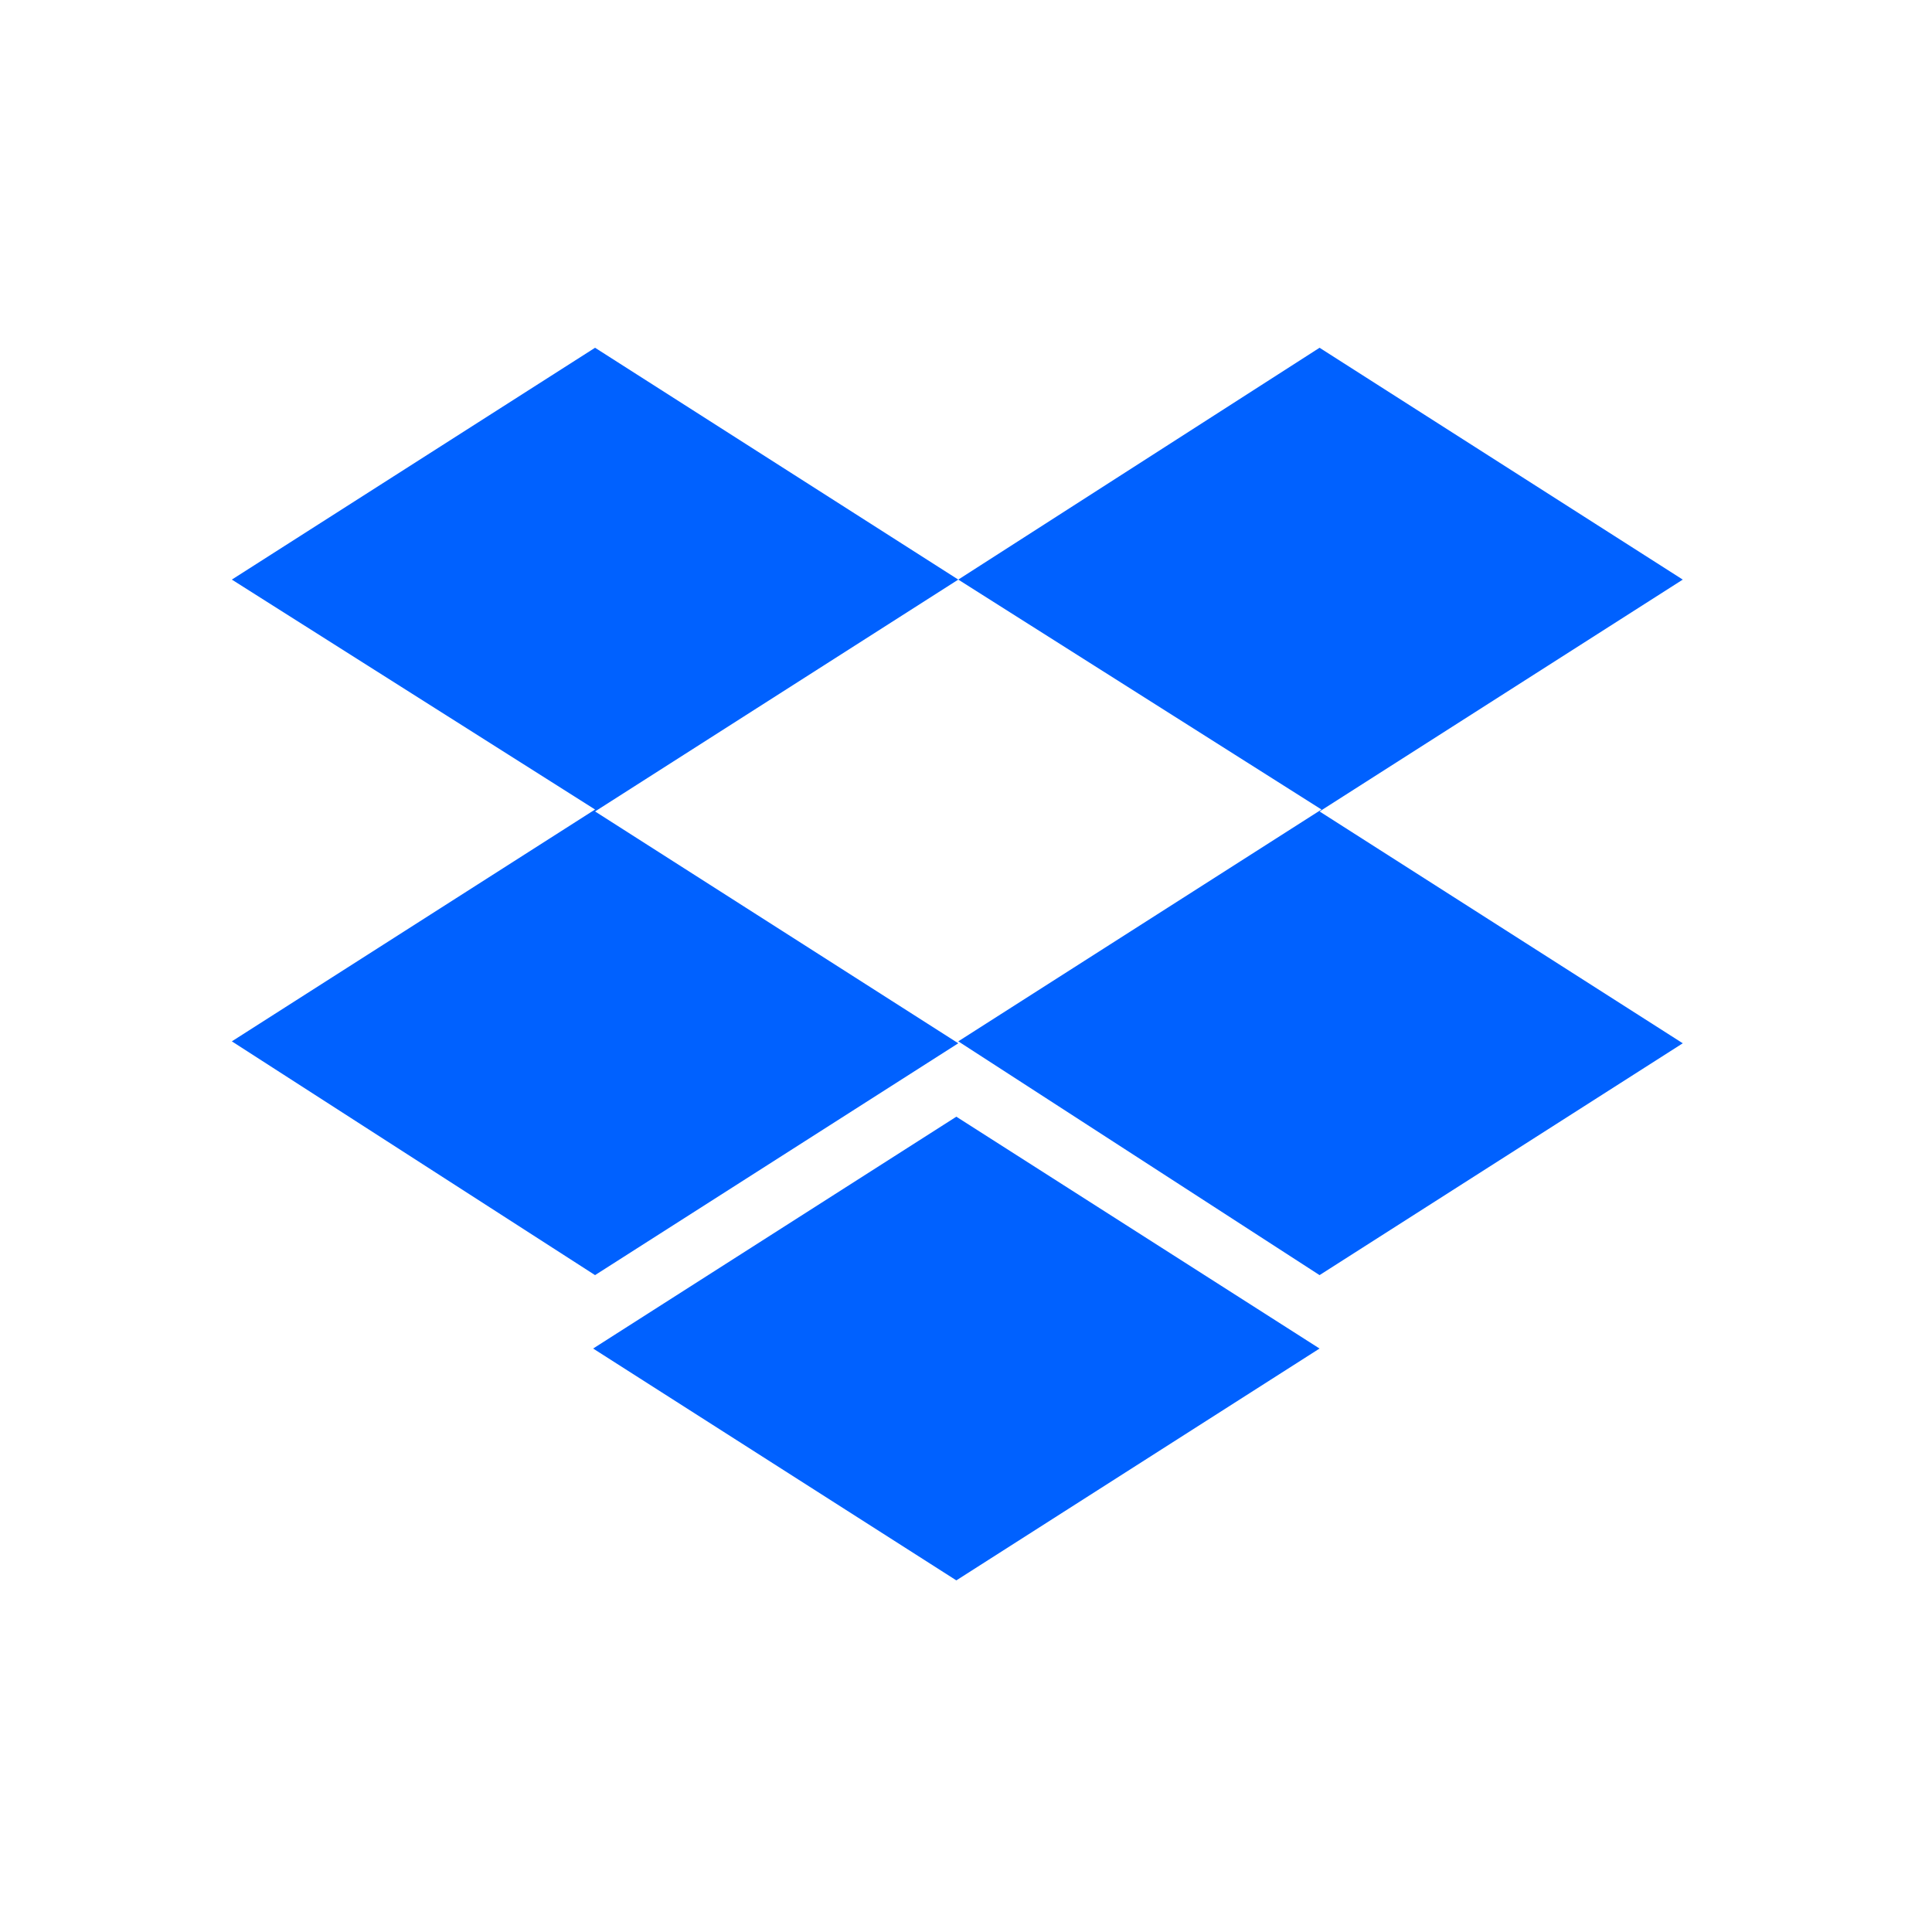 
<svg width="100px" height="100px" viewBox="0 0 100 100" version="1.1" xmlns="http://www.w3.org/2000/svg" xmlns:xlink="http://www.w3.org/1999/xlink">
    <!-- Generator: Sketch 50 (54983) - http://www.bohemiancoding.com/sketch -->
    <desc>Created with Sketch.</desc>
    <defs></defs>
    <g id="Page-1" stroke="none" stroke-width="1" fill="none" fill-rule="evenodd">
        <g id="Group">
            <rect id="Rectangle" fill="#FFFFFF" x="0" y="0" width="100" height="100"></rect>
            <g id="dropbox" transform="translate(12, 18)" fill="#0061FF" fill-rule="nonzero">
                <path d="M37.6,12 L18.8,24 L37.6,36 L18.8,48 L0,35.9 L18.8,23.9 L0,12 L18.8,0 L37.6,12 Z M18.7,51.8 L37.5,39.8 L56.3,51.8 L37.5,63.8 L18.7,51.8 Z M37.6,35.9 L56.4,23.9 L37.6,12 L56.3,0 L75.1,12 L56.3,24 L75.1,36 L56.3,48 L37.6,35.9 Z" id="Shape"></path>
            </g>
        </g>
    </g>
</svg>
